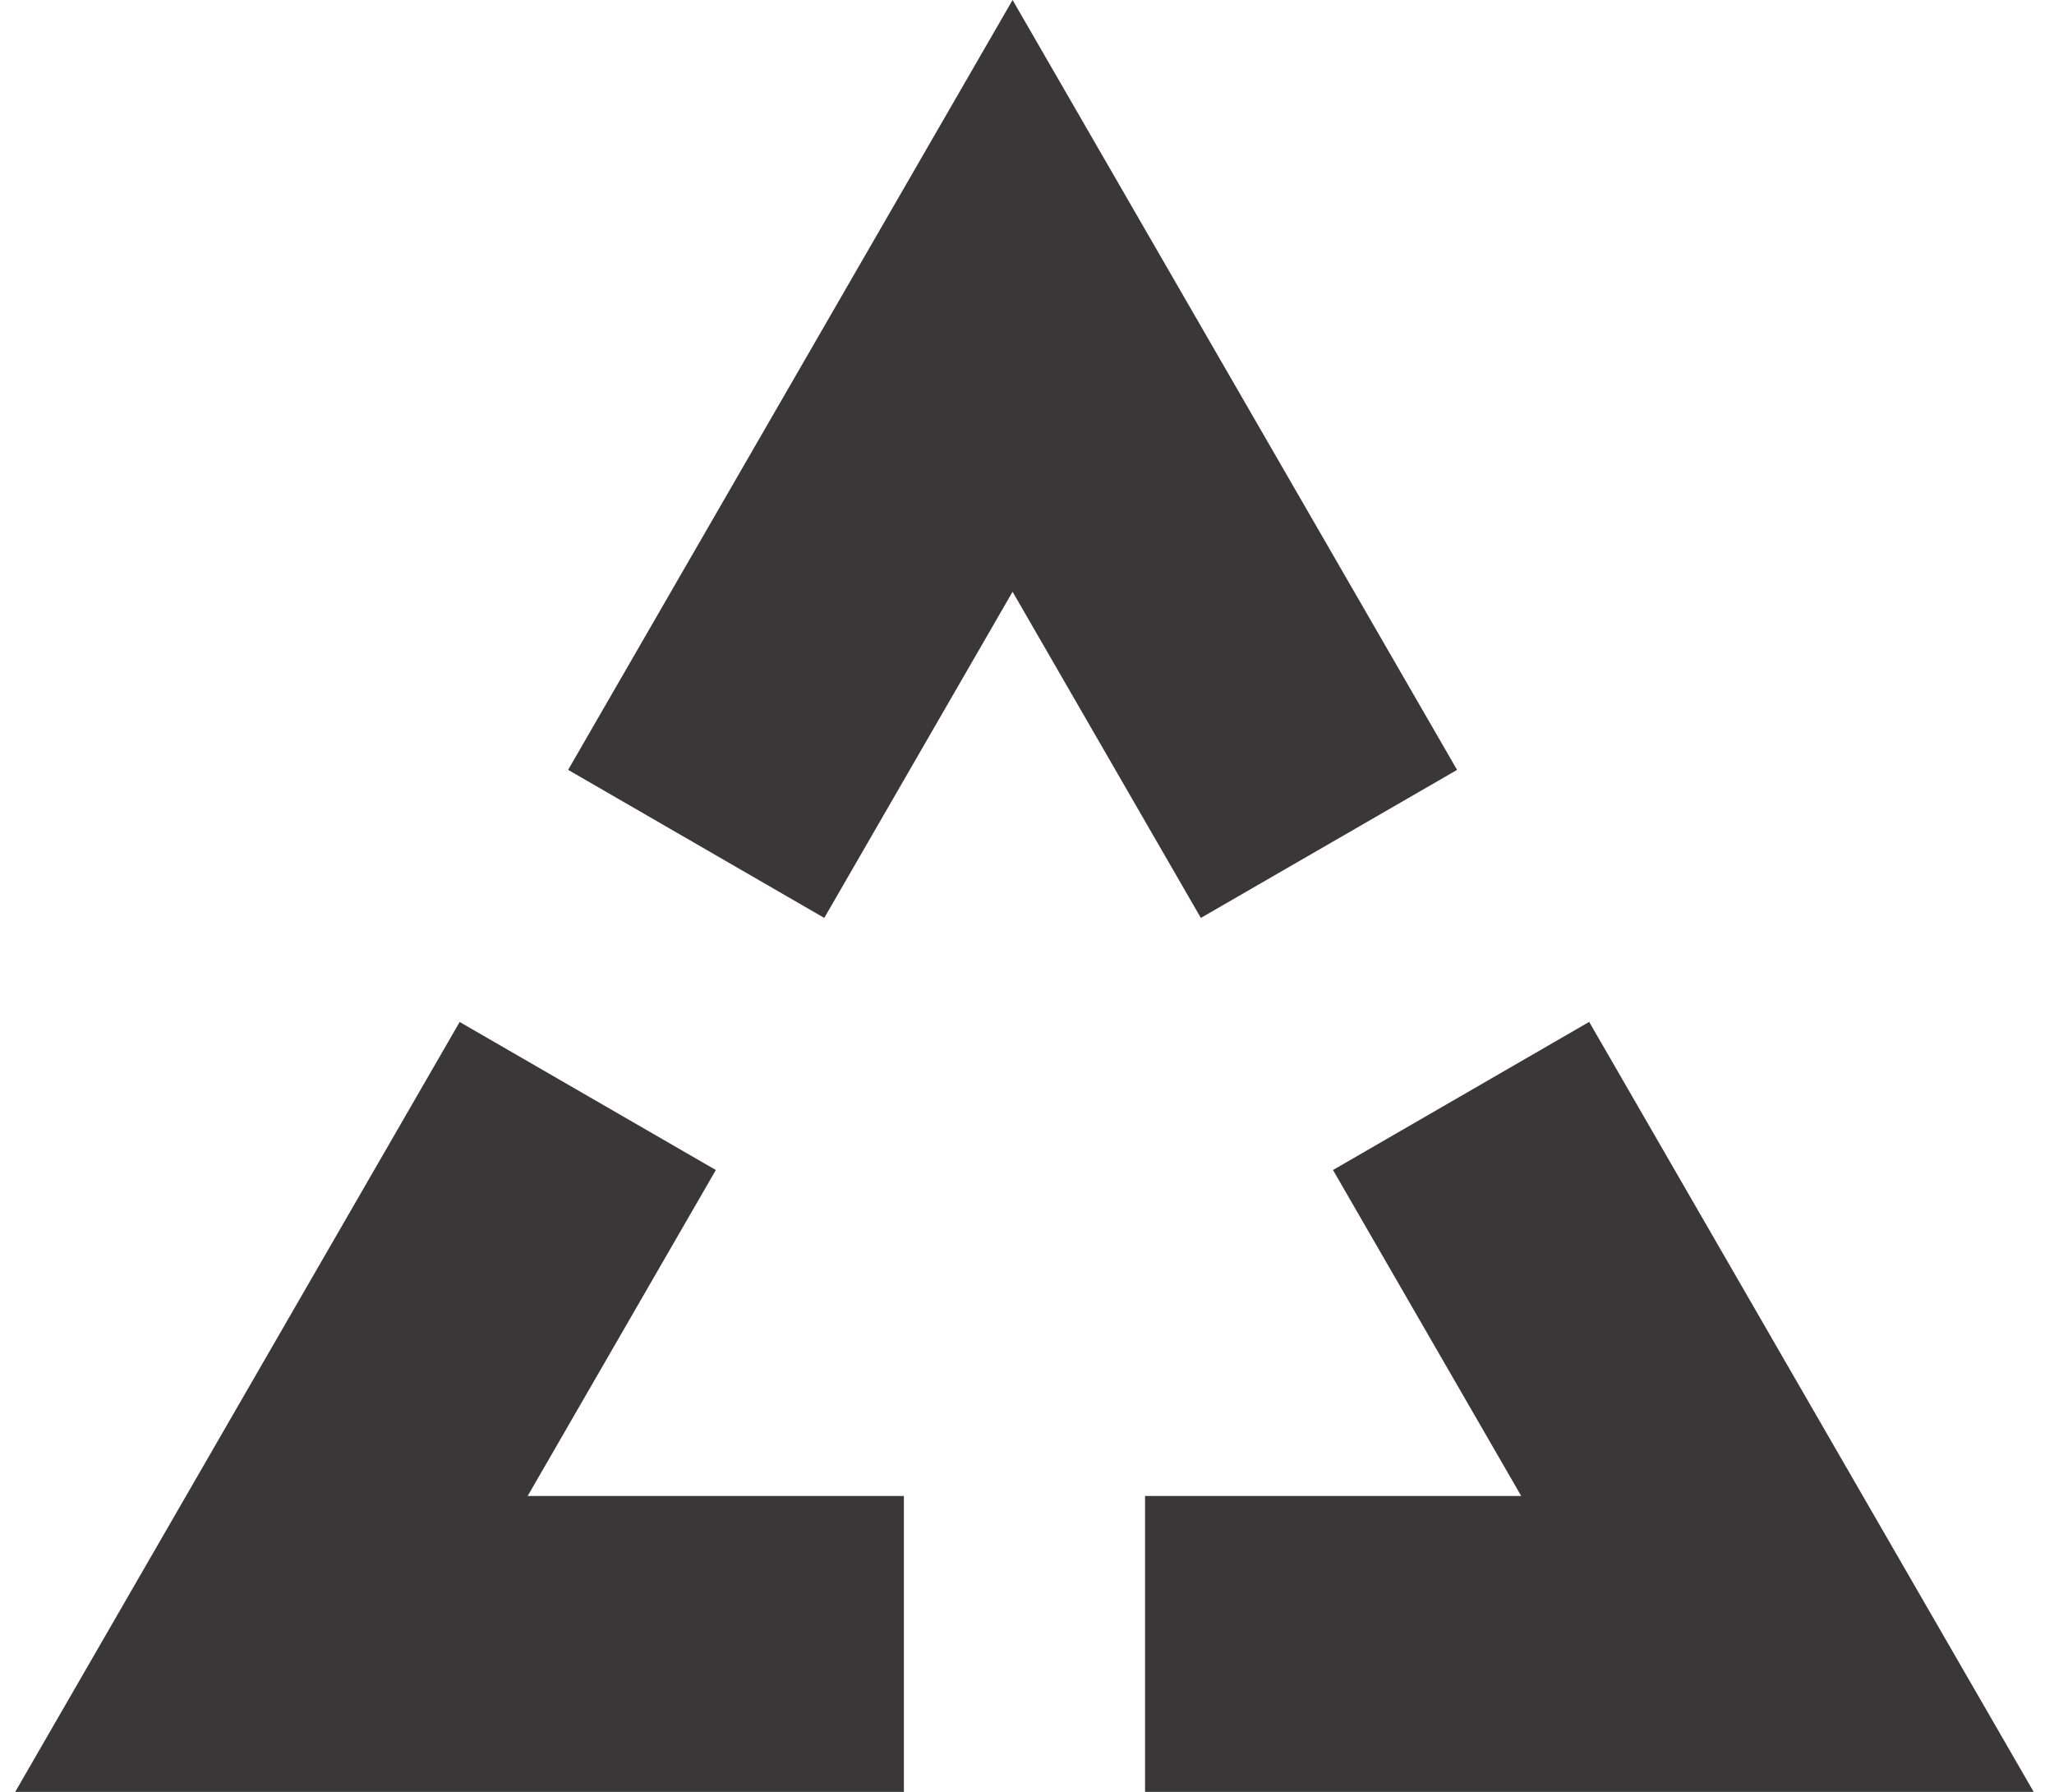 <svg width="47" height="41" viewBox="0 0 47 41" fill="none" xmlns="http://www.w3.org/2000/svg">
<path fill-rule="evenodd" clip-rule="evenodd" d="M20.683 41H0.348L10.518 23.384L16.38 26.771L12.074 34.23H20.683V41Z" fill="#393737"/>
<path fill-rule="evenodd" clip-rule="evenodd" d="M36.364 23.382L46.535 41H26.201V34.23H34.809L30.502 26.771L36.364 23.382Z" fill="#393737"/>
<path fill-rule="evenodd" clip-rule="evenodd" d="M23.17 0L33.341 17.616L27.478 21.003L23.17 13.54L18.861 21.003L13 17.615L23.17 0Z" fill="#393737"/>
</svg>
